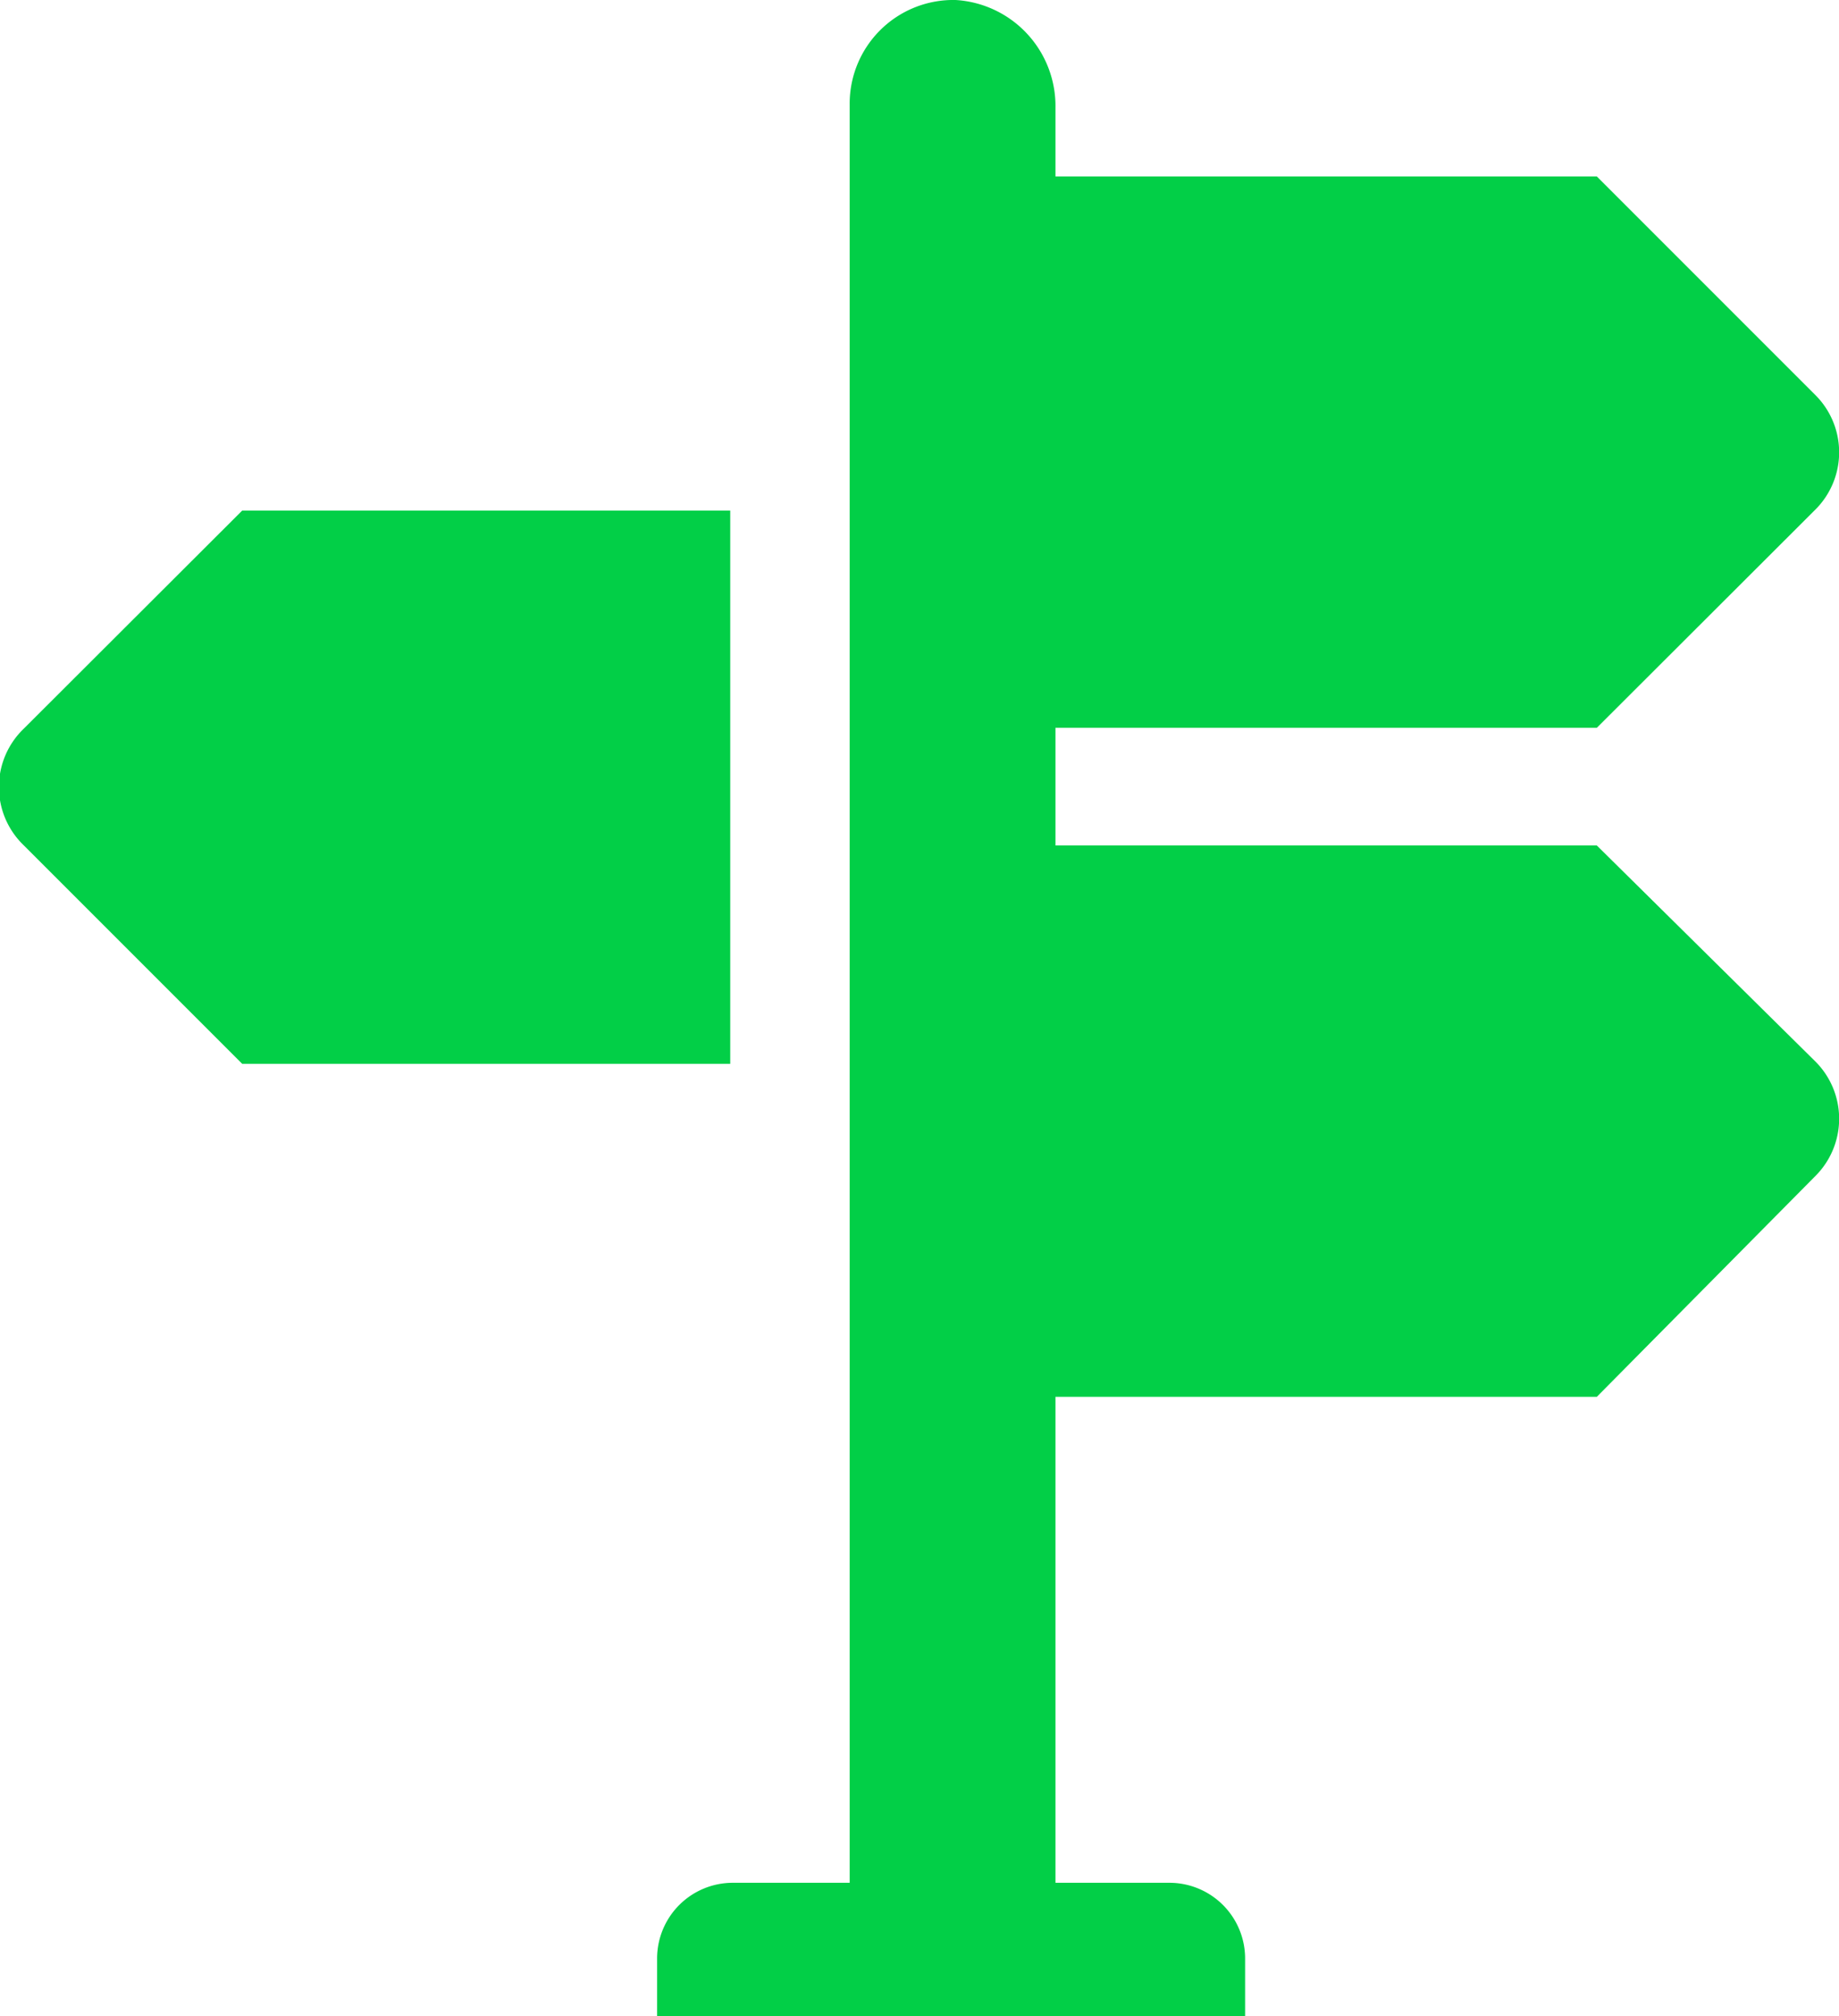 <svg xmlns="http://www.w3.org/2000/svg" viewBox="0 0 50.04 54.85"><defs><style>.cls-1{fill:#02cf47;}</style></defs><g id="Layer_2" data-name="Layer 2"><g id="Layer_1-2" data-name="Layer 1"><path class="cls-1" d="M19.87,13.89H6.59L.65,19.82A2.2,2.2,0,0,0,.65,23l5.94,5.94H19.87ZM28.72,23V19.8H43.45l5.94-5.93a2.2,2.2,0,0,0,0-3.13L43.45,4.8H28.72V2.92A2.89,2.89,0,0,0,26,0a2.82,2.82,0,0,0-2.88,2.82v48.4H19.94a2.06,2.06,0,0,0-2.06,2.06v1.57h16V53.28a2.06,2.06,0,0,0-2.06-2.06H28.72V38H43.45L49.39,32a2.2,2.2,0,0,0,0-3.13L43.45,23Z"/></g></g></svg>